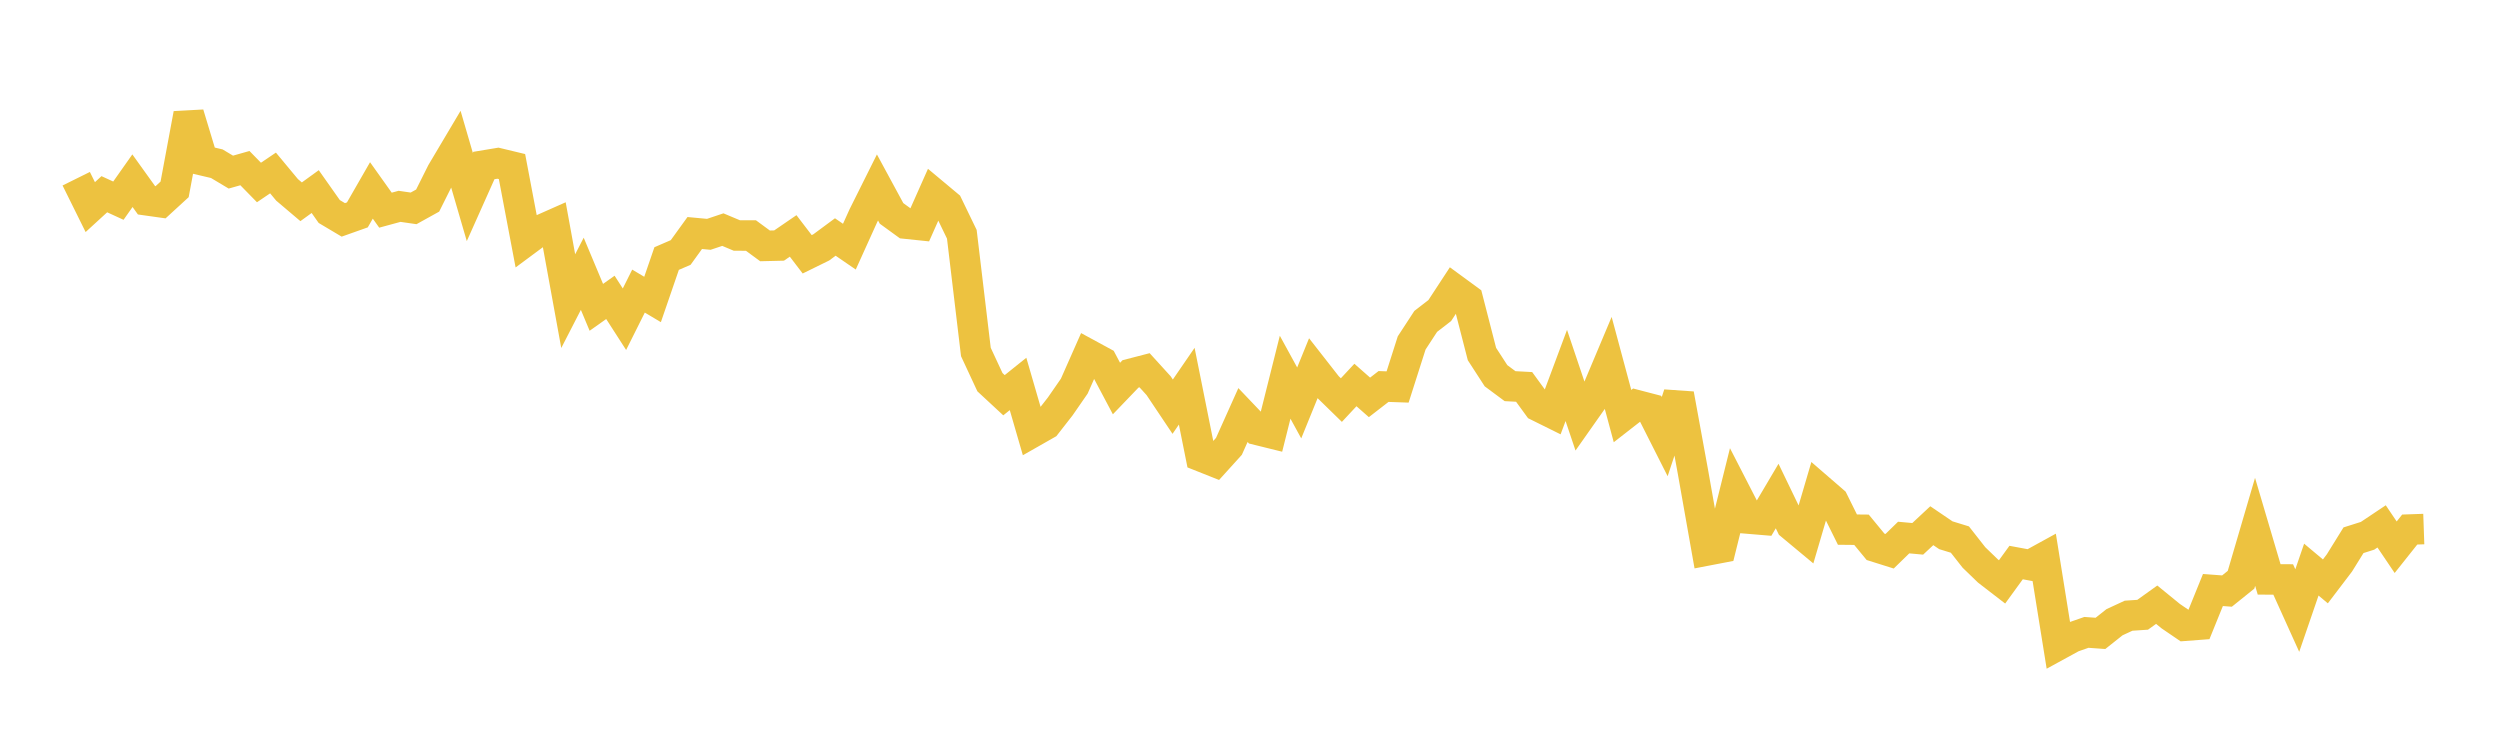 <svg width="164" height="48" xmlns="http://www.w3.org/2000/svg" xmlns:xlink="http://www.w3.org/1999/xlink"><path fill="none" stroke="rgb(237,194,64)" stroke-width="2" d="M5,11.724L5.922,13.586L6.844,12.741L7.766,13.164L8.689,11.854L9.611,13.139L10.533,13.269L11.455,12.423L12.377,7.471L13.299,10.522L14.222,10.739L15.144,11.29L16.066,11.029L16.988,11.971L17.91,11.347L18.832,12.456L19.754,13.237L20.677,12.568L21.599,13.876L22.521,14.424L23.443,14.097L24.365,12.492L25.287,13.787L26.21,13.536L27.132,13.669L28.054,13.158L28.976,11.313L29.898,9.76L30.82,12.923L31.743,10.858L32.665,10.705L33.587,10.927L34.509,15.791L35.431,15.107L36.353,14.698L37.275,19.755L38.198,17.96L39.12,20.161L40.042,19.508L40.964,20.941L41.886,19.096L42.808,19.645L43.731,16.961L44.653,16.562L45.575,15.286L46.497,15.372L47.419,15.063L48.341,15.45L49.263,15.451L50.186,16.13L51.108,16.108L52.03,15.476L52.952,16.682L53.874,16.229L54.796,15.547L55.719,16.181L56.641,14.144L57.563,12.297L58.485,13.999L59.407,14.669L60.329,14.765L61.251,12.691L62.174,13.462L63.096,15.368L64.018,23.091L64.94,25.071L65.862,25.926L66.784,25.186L67.707,28.368L68.629,27.843L69.551,26.662L70.473,25.33L71.395,23.247L72.317,23.748L73.24,25.488L74.162,24.527L75.084,24.288L76.006,25.301L76.928,26.678L77.85,25.335L78.772,29.933L79.695,30.3L80.617,29.282L81.539,27.227L82.461,28.195L83.383,28.423L84.305,24.745L85.228,26.432L86.15,24.166L87.072,25.345L87.994,26.245L88.916,25.256L89.838,26.068L90.76,25.354L91.683,25.386L92.605,22.497L93.527,21.084L94.449,20.372L95.371,18.963L96.293,19.638L97.216,23.225L98.138,24.648L99.06,25.332L99.982,25.381L100.904,26.647L101.826,27.104L102.749,24.629L103.671,27.366L104.593,26.056L105.515,23.865L106.437,27.295L107.359,26.577L108.281,26.817L109.204,28.642L110.126,25.858L111.048,30.903L111.97,36.113L112.892,35.936L113.814,32.227L114.737,34.023L115.659,34.1L116.581,32.54L117.503,34.452L118.425,35.219L119.347,32.081L120.269,32.879L121.192,34.743L122.114,34.752L123.036,35.872L123.958,36.162L124.88,35.263L125.802,35.347L126.725,34.486L127.647,35.112L128.569,35.395L129.491,36.57L130.413,37.461L131.335,38.172L132.257,36.903L133.18,37.074L134.102,36.568L135.024,42.311L135.946,41.807L136.868,41.484L137.79,41.55L138.713,40.817L139.635,40.39L140.557,40.329L141.479,39.668L142.401,40.42L143.323,41.049L144.246,40.979L145.168,38.705L146.09,38.774L147.012,38.033L147.934,34.889L148.856,38.009L149.778,38.012L150.701,40.052L151.623,37.366L152.545,38.139L153.467,36.927L154.389,35.44L155.311,35.148L156.234,34.531L157.156,35.898L158.078,34.738L159,34.706"></path></svg>
